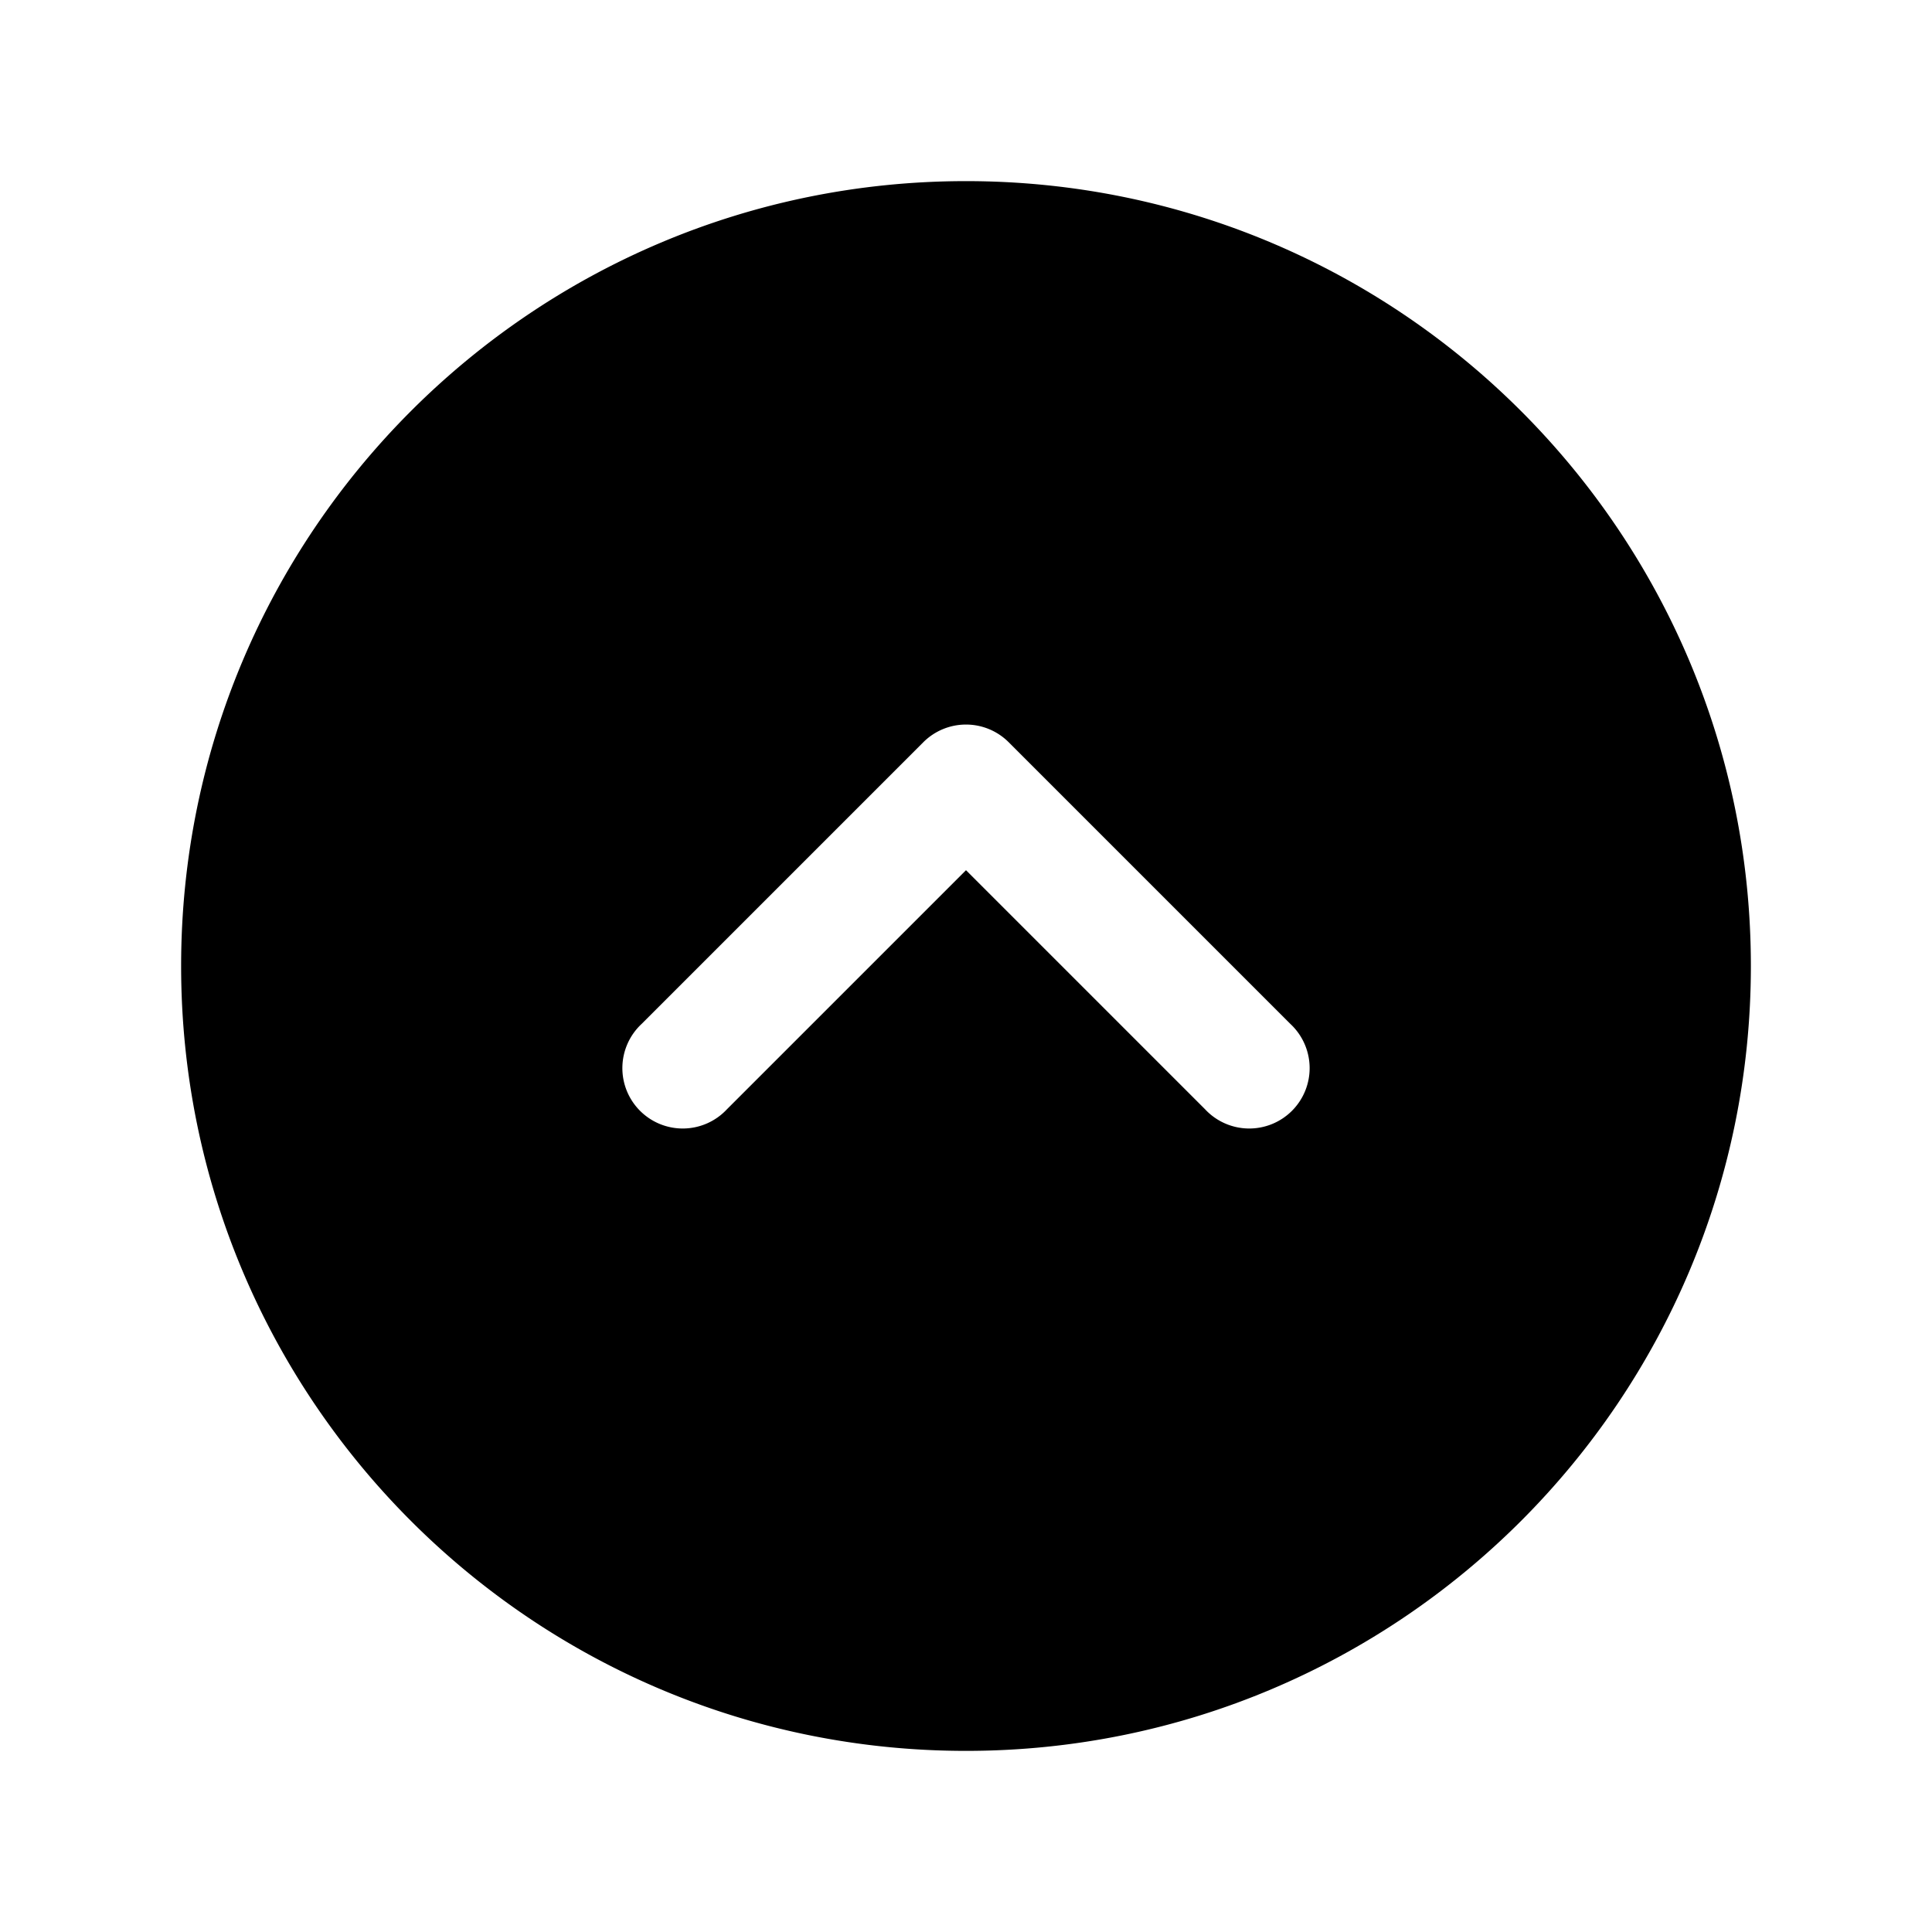 <svg width="24" height="24" fill="currentColor" viewBox="0 0 24 24" xmlns="http://www.w3.org/2000/svg"><path d="M2.25 12c0-5.385 4.365-9.75 9.75-9.75s9.75 4.365 9.75 9.75-4.365 9.75-9.75 9.75S2.25 17.385 2.25 12m13.78.72-3.5-3.5a.75.75 0 0 0-1.06 0l-3.5 3.5a.75.75 0 1 0 1.06 1.06L12 10.81l2.97 2.97a.75.75 0 1 0 1.06-1.06"/></svg>